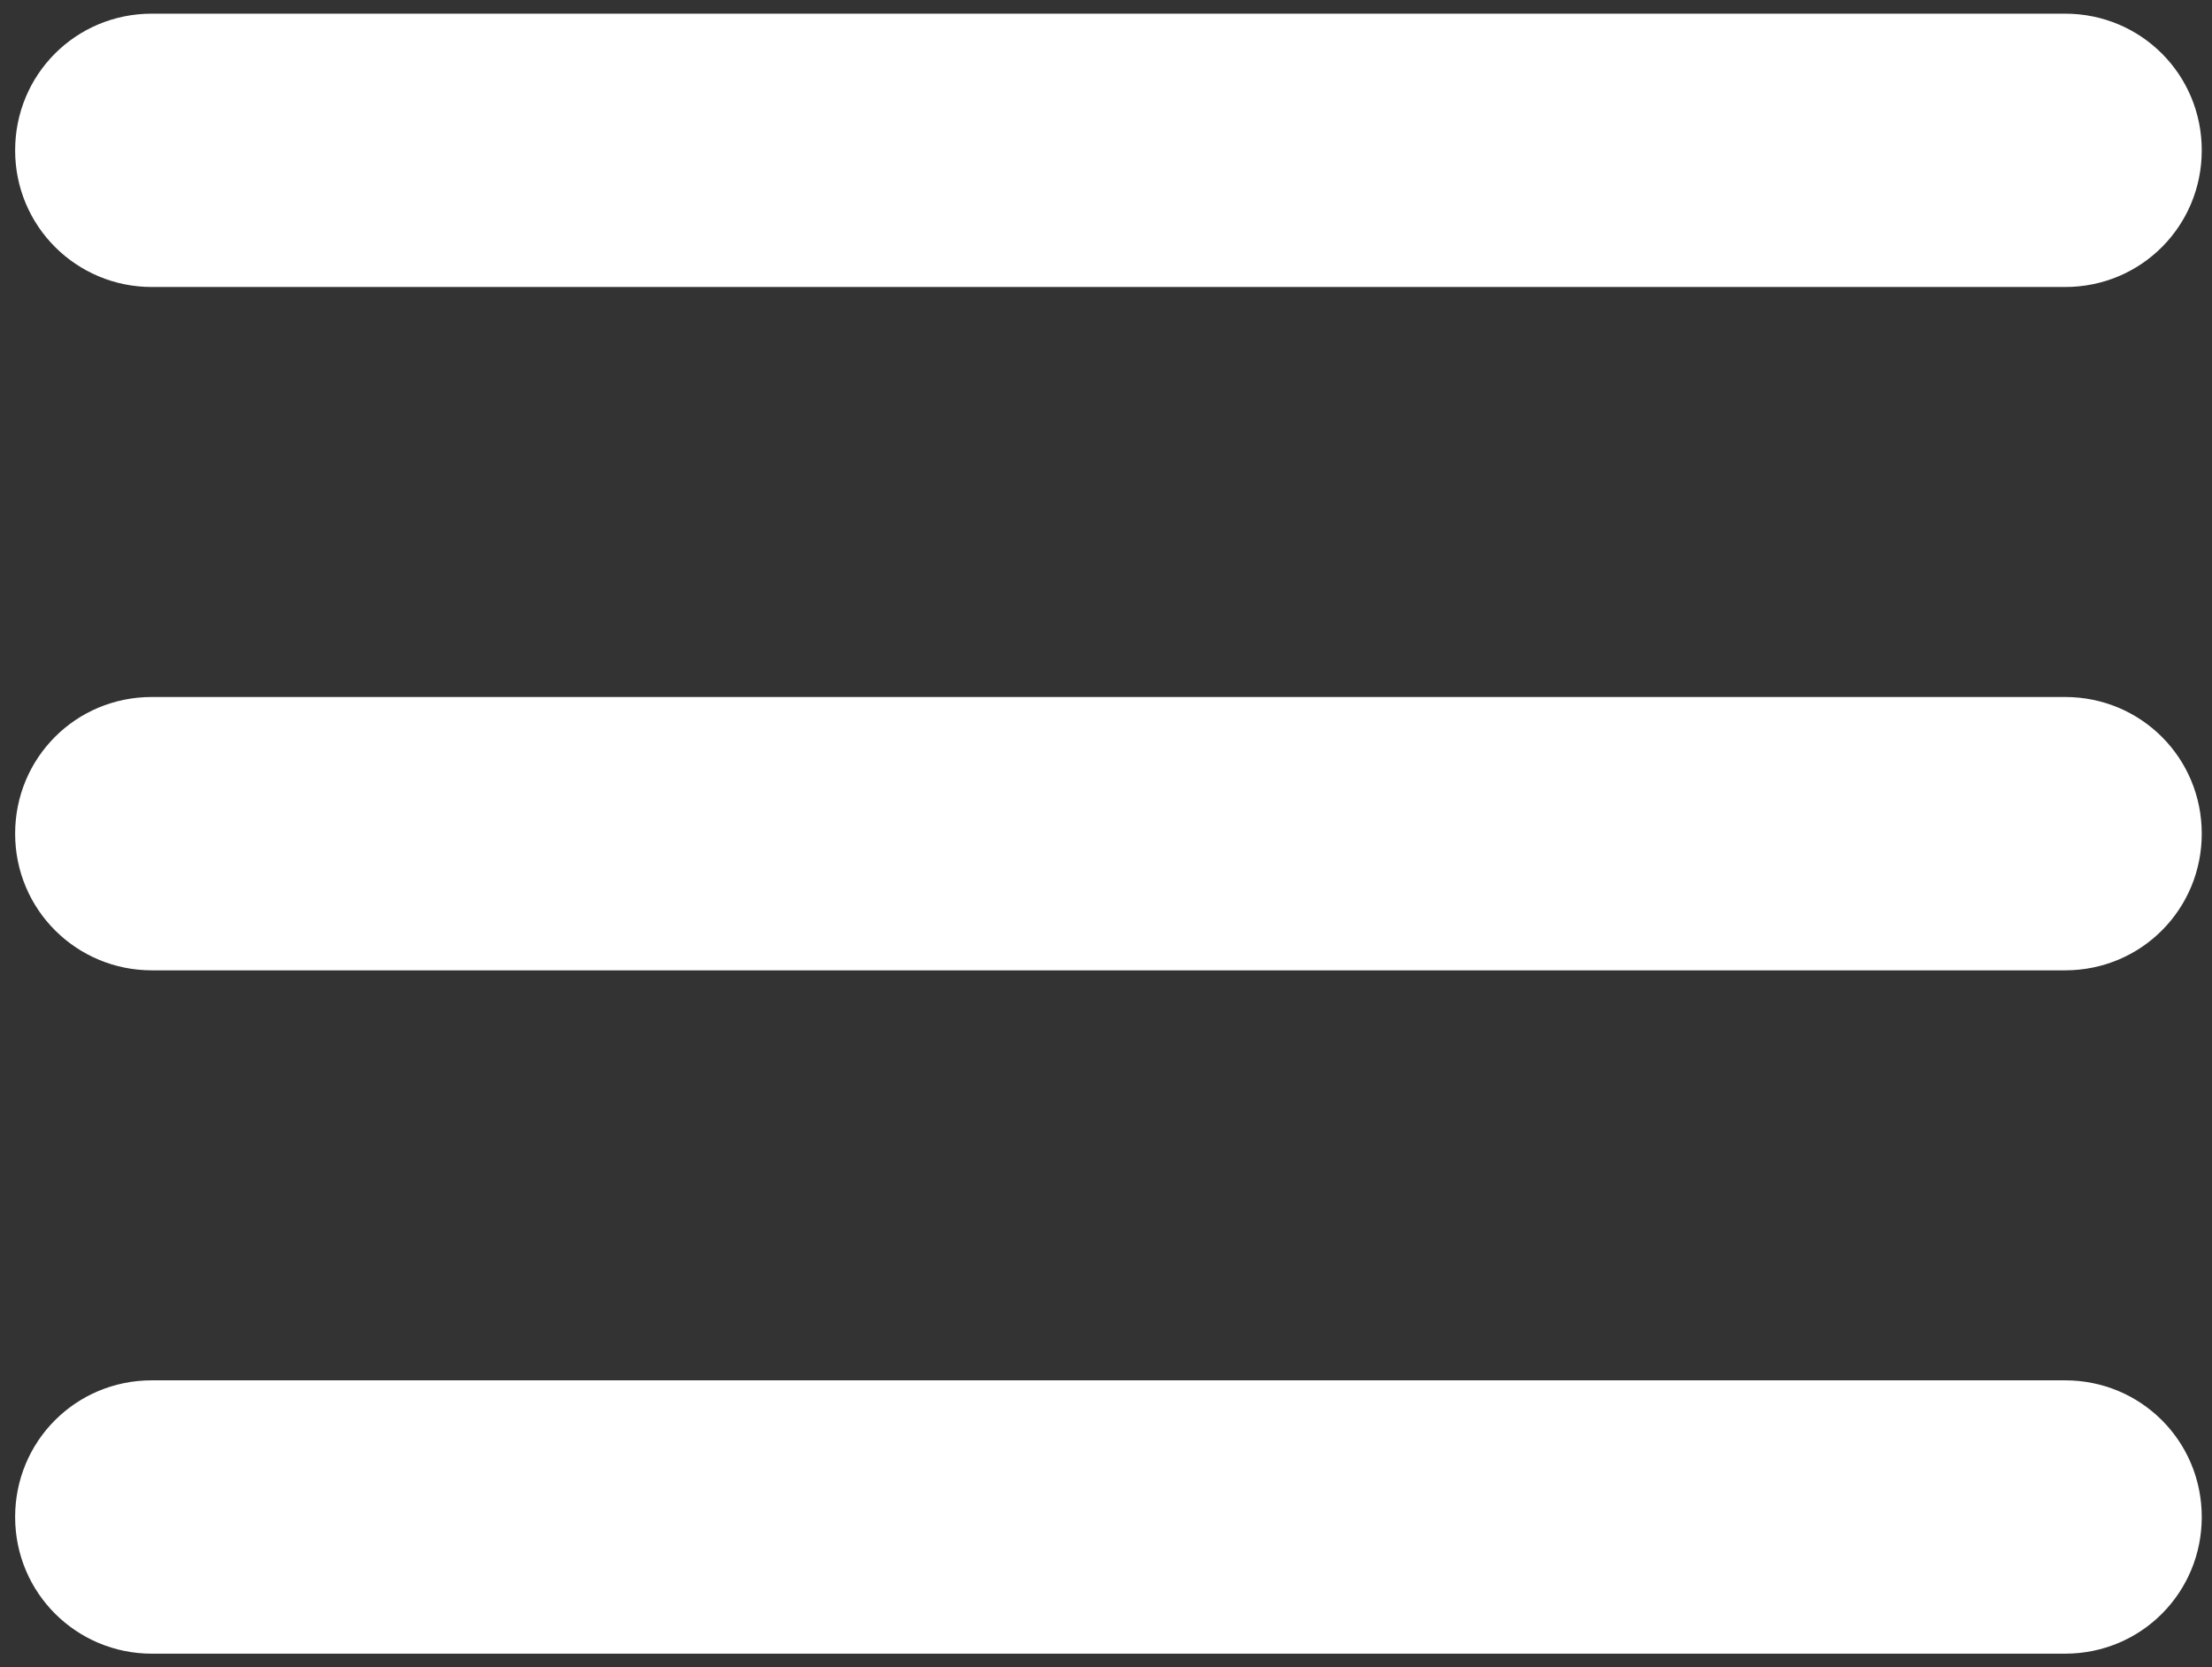 <?xml version="1.0" encoding="UTF-8"?> <!-- Generator: Adobe Illustrator 25.0.0, SVG Export Plug-In . SVG Version: 6.00 Build 0) --> <svg xmlns="http://www.w3.org/2000/svg" xmlns:xlink="http://www.w3.org/1999/xlink" id="Layer_1" x="0px" y="0px" viewBox="0 0 453.2 341.6" style="enable-background:new 0 0 453.2 341.6;" xml:space="preserve"><rect x="0" y="0" width="453.2" height="341.6" fill="#333333" stroke="none"/> <style type="text/css"> .st0{fill-rule:evenodd;clip-rule:evenodd;fill:#FFFFFF;} </style> <path class="st0" d="M3.1,310.8c0-15.5,12.4-28,28-28h392c15.5,0,28,12.4,28,28c0,15.5-12.4,28-28,28h-392 C15.7,338.8,3.1,326.4,3.1,310.8z M3.1,170.8c0-15.5,12.4-28,28-28h392c15.5,0,28,12.4,28,28c0,15.5-12.4,28-28,28h-392 C15.7,198.8,3.1,186.4,3.1,170.8z M3.1,30.8c0-15.5,12.4-28,28-28h392c15.5,0,28,12.4,28,28c0,15.5-12.4,28-28,28h-392 C15.7,58.8,3.1,46.4,3.1,30.8z"></path> </svg> 